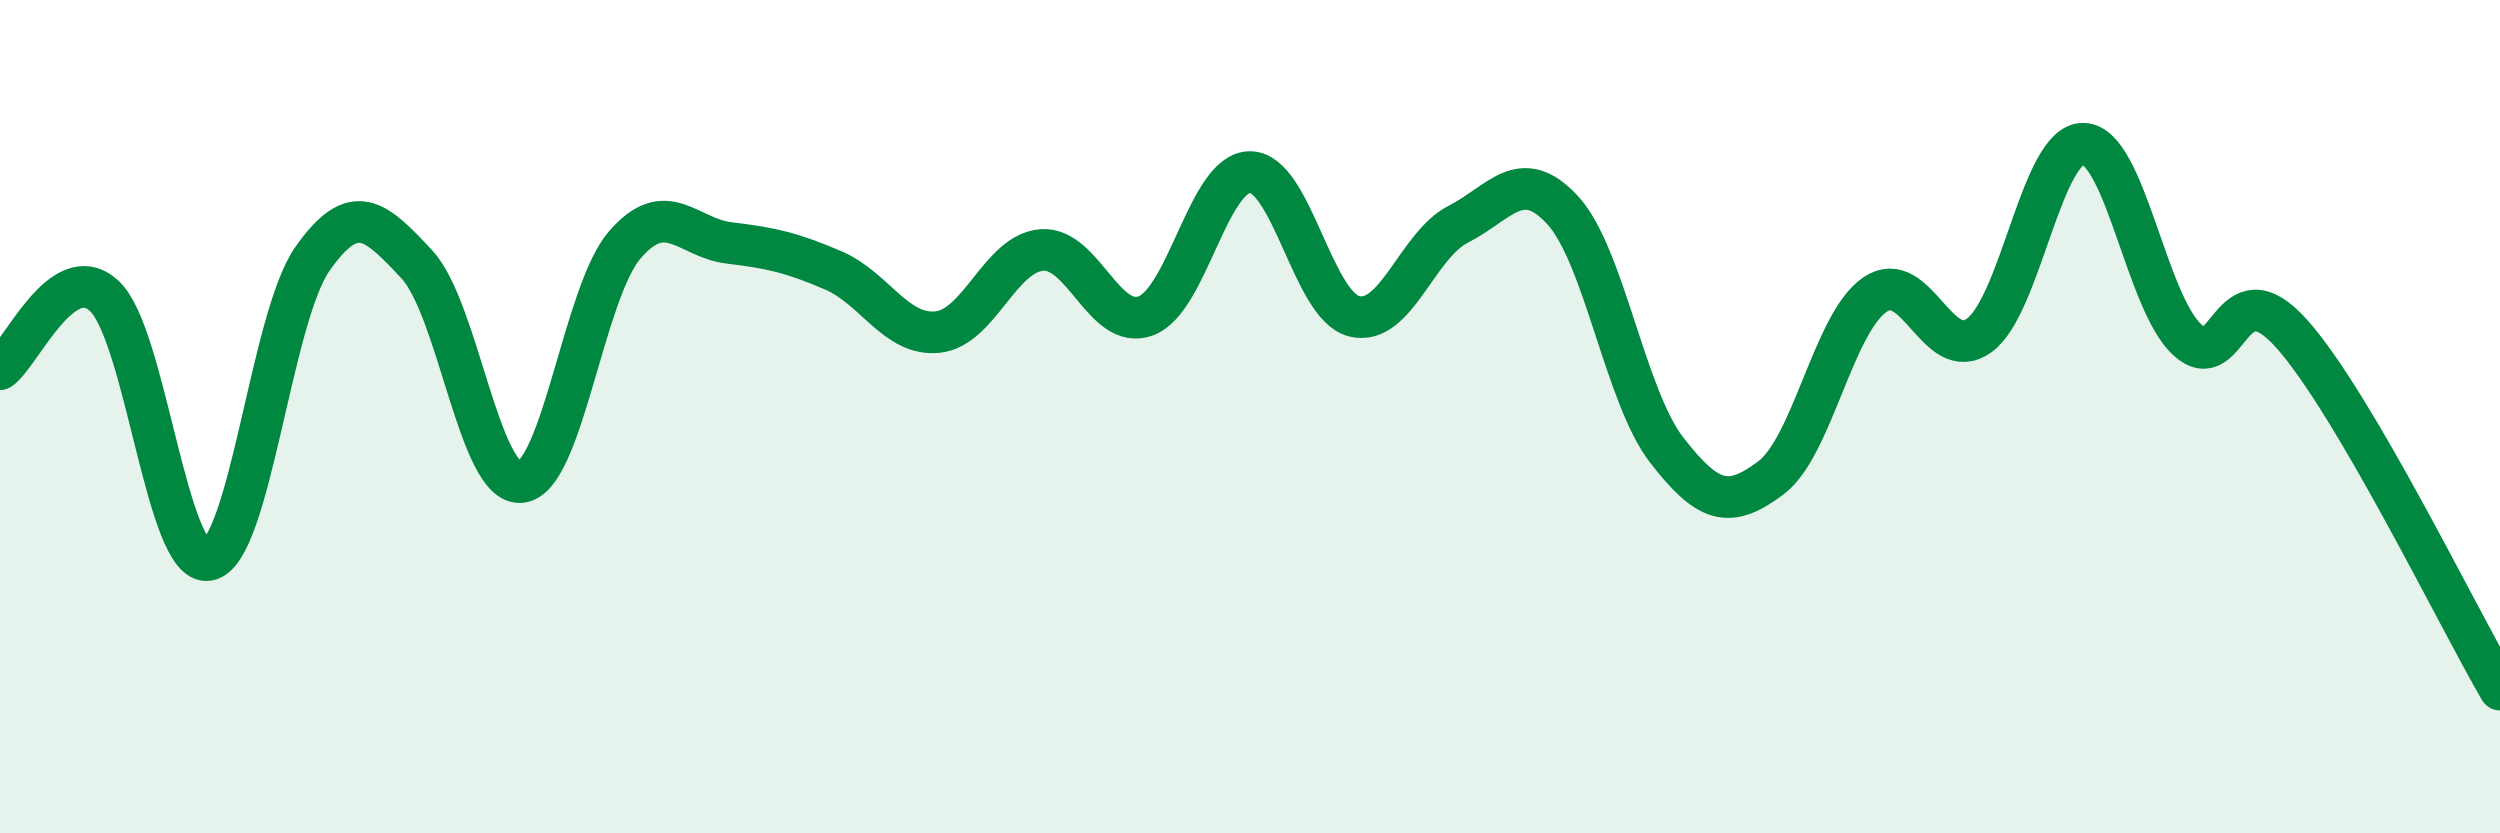 
    <svg width="60" height="20" viewBox="0 0 60 20" xmlns="http://www.w3.org/2000/svg">
      <path
        d="M 0,8.86 C 0.5,8.51 1.5,6.18 2.5,7.1 C 3.5,8.02 4,13.62 5,13.44 C 6,13.26 6.5,7.63 7.5,6.21 C 8.5,4.79 9,5.27 10,6.34 C 11,7.41 11.5,11.66 12.5,11.57 C 13.5,11.48 14,7.02 15,5.87 C 16,4.72 16.5,5.71 17.5,5.83 C 18.5,5.95 19,6.06 20,6.49 C 21,6.92 21.5,8.07 22.5,7.97 C 23.5,7.87 24,6.08 25,6 C 26,5.92 26.5,7.95 27.5,7.58 C 28.5,7.21 29,4.13 30,4.13 C 31,4.13 31.5,7.34 32.5,7.59 C 33.5,7.84 34,5.89 35,5.38 C 36,4.87 36.5,3.96 37.5,5.04 C 38.5,6.12 39,9.51 40,10.8 C 41,12.09 41.5,12.22 42.5,11.47 C 43.5,10.72 44,7.75 45,7.07 C 46,6.39 46.5,8.77 47.5,8.05 C 48.5,7.33 49,3.43 50,3.45 C 51,3.47 51.5,7.25 52.5,8.16 C 53.5,9.07 53.5,6.33 55,8.01 C 56.5,9.69 59,14.84 60,16.55L60 20L0 20Z"
        fill="#008740"
        opacity="0.1"
        stroke-linecap="round"
        stroke-linejoin="round"
      />
      <path
        d="M 0,8.86 C 0.5,8.51 1.5,6.18 2.5,7.1 C 3.5,8.02 4,13.62 5,13.44 C 6,13.26 6.5,7.63 7.5,6.21 C 8.5,4.79 9,5.27 10,6.34 C 11,7.41 11.5,11.66 12.5,11.57 C 13.5,11.48 14,7.02 15,5.87 C 16,4.72 16.5,5.71 17.5,5.83 C 18.5,5.95 19,6.06 20,6.49 C 21,6.92 21.5,8.07 22.5,7.97 C 23.5,7.87 24,6.08 25,6 C 26,5.92 26.5,7.95 27.5,7.58 C 28.5,7.21 29,4.13 30,4.13 C 31,4.13 31.5,7.34 32.5,7.59 C 33.5,7.84 34,5.89 35,5.38 C 36,4.87 36.5,3.96 37.5,5.04 C 38.5,6.12 39,9.51 40,10.8 C 41,12.09 41.5,12.22 42.5,11.47 C 43.5,10.72 44,7.75 45,7.07 C 46,6.39 46.5,8.77 47.5,8.05 C 48.5,7.33 49,3.43 50,3.45 C 51,3.47 51.5,7.25 52.5,8.16 C 53.5,9.07 53.5,6.33 55,8.01 C 56.5,9.69 59,14.84 60,16.55"
        stroke="#008740"
        stroke-width="1"
        fill="none"
        stroke-linecap="round"
        stroke-linejoin="round"
      />
    </svg>
  